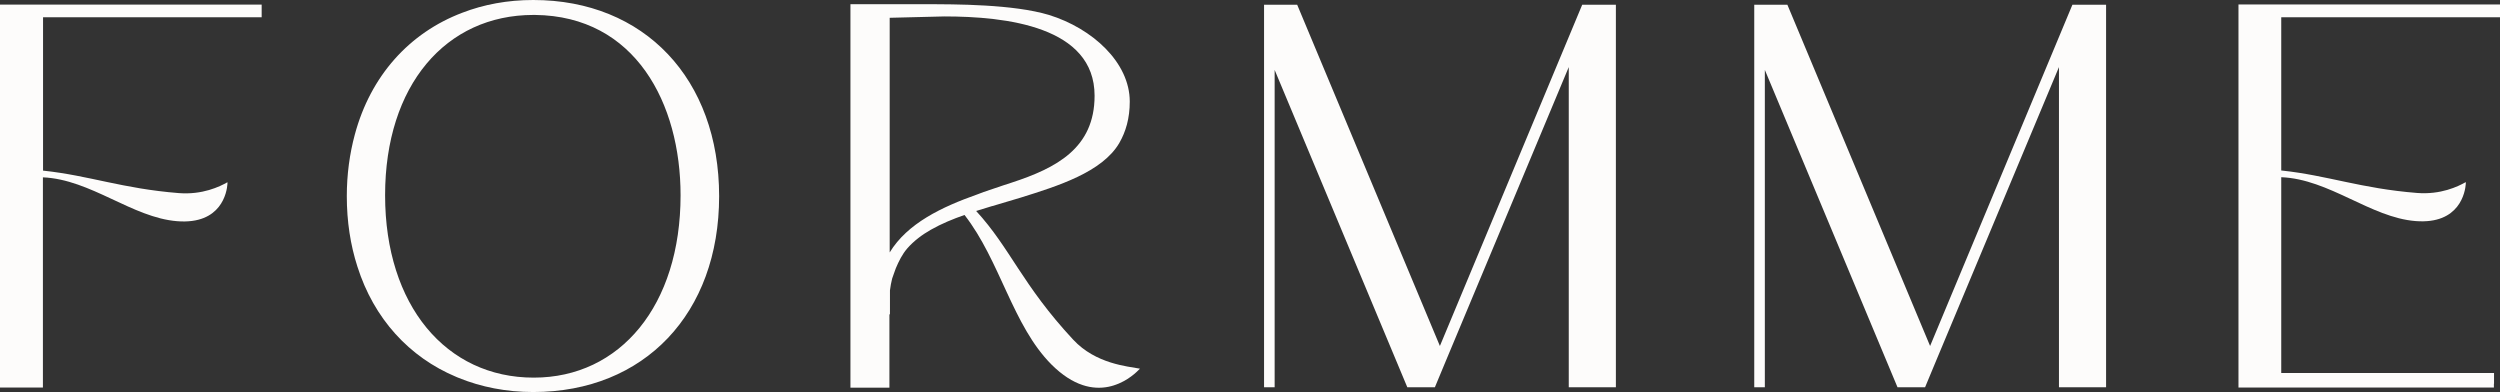<svg viewBox="0 0 184.11 28.87" xmlns="http://www.w3.org/2000/svg" data-name="레이어 2" id="_레이어_2">
  <rect x="0" y="0" width="184.11" height="28.87" fill="#333333" stroke="none"/>
  <defs>
    <style>
      .cls-1 {
        fill: #fdfcfb;
      }
    </style>
  </defs>
  <g data-name="레이어 1" id="_레이어_1-2">
    <g>
      <path d="M39.27,0c-1.89,0-3.65.33-5.23.94-3.9,1.48-6.75,4.65-7.91,8.97-.38,1.41-.59,2.93-.59,4.54,0,1.86.27,3.6.78,5.18,1.21,3.82,3.8,6.67,7.29,8.13.04.02.08.03.12.05.02,0,.03.01.05.02,1.65.67,3.5,1.04,5.49,1.04,8.19,0,13.69-5.79,13.69-14.42S47.46,0,39.27,0ZM39.3,27.81c-6.44,0-10.94-5.31-10.94-13.43S32.85,1.1,39.28,1.1h.12c7.4.08,10.72,6.53,10.72,13.28,0,8.12-4.45,13.43-10.81,13.43Z" class="cls-1"></path>
      <polygon points="117.27 .35 116.52 .35 106.04 25.48 95.53 .35 93.87 .35 93.53 .35 93.53 .35 93.09 .35 93.09 28.52 93.78 28.52 93.78 28.52 93.87 28.52 93.87 5.15 103.64 28.52 105.47 28.52 105.49 28.52 105.66 28.52 105.67 28.52 106.49 26.55 115.53 4.94 115.53 28.52 119 28.52 119 .35 117.27 .35 117.27 .35" class="cls-1"></polygon>
      <polygon points="153.37 .35 152.62 .35 142.14 25.48 131.63 .35 129.97 .35 129.63 .35 129.63 .35 129.19 .35 129.19 28.52 129.88 28.52 129.88 28.52 129.97 28.52 129.97 5.15 139.74 28.52 141.58 28.52 141.59 28.52 141.76 28.52 141.77 28.52 142.59 26.55 151.63 4.94 151.63 28.52 155.1 28.52 155.1 .35 153.37 .35 153.37 .35" class="cls-1"></polygon>
      <path d="M0,1.66v26.88h3.16v-.28h0v-15.2c3.52.15,6.58,2.97,9.89,3.23,3.26.26,3.66-2.15,3.7-2.74v-.13c-.56.32-1.84.94-3.59.8-4.14-.33-6.58-1.29-9.95-1.65-.02,0-.03,0-.04,0V1.27h16.1v-.21h0v-.44h0s0,0,0,0v-.28H0v1.33Z" class="cls-1"></path>
      <path d="M184.11,1.27v-.7h0v-.24h-19.26v28.21h18.81v-.28h.01v-.7h0v-.09h-15.67v-14.42c3.53.14,6.59,2.97,9.89,3.23,3.26.26,3.66-2.15,3.7-2.74v-.13c-.56.32-1.84.94-3.59.8-4.14-.33-6.58-1.29-9.95-1.65-.02,0-.03,0-.05,0V1.27h16.11Z" class="cls-1"></path>
      <path d="M71.88,15.54c.39-.12.78-.24,1.17-.36.02,0,.03,0,.05-.01l2.08-.62c2.68-.84,5.99-1.86,7.25-4.02.48-.83.77-1.82.77-3.05,0-2.88-2.75-5.39-5.95-6.38-2.63-.79-6.87-.79-9.14-.79h-2.79s-.81,0-.81,0h-1.88v28.24h2.87s0,0,0-.01v-5.39h.04v-1.77c.04-.3.09-.59.16-.86.1-.25.17-.52.27-.76.22-.52.47-1.03.84-1.46.49-.56,1.09-1.01,1.74-1.38.79-.45,1.63-.79,2.48-1.09,2.63,3.37,3.54,8.15,6.41,11.02,3.22,3.21,5.8,1.01,6.38.43l.13-.13c-.89-.17-3.25-.34-4.92-2.14-3.76-4.04-4.62-6.73-7.14-9.47ZM65.52,18.58V1.31l4.02-.1c4.56,0,11.07.74,11.07,5.84,0,3.86-2.81,5.32-6.11,6.4,0,0-1.09.35-2.06.69l-.45.17c-2.63.93-5.16,2.13-6.47,4.28Z" class="cls-1"></path>
    </g>
  </g>
</svg>
